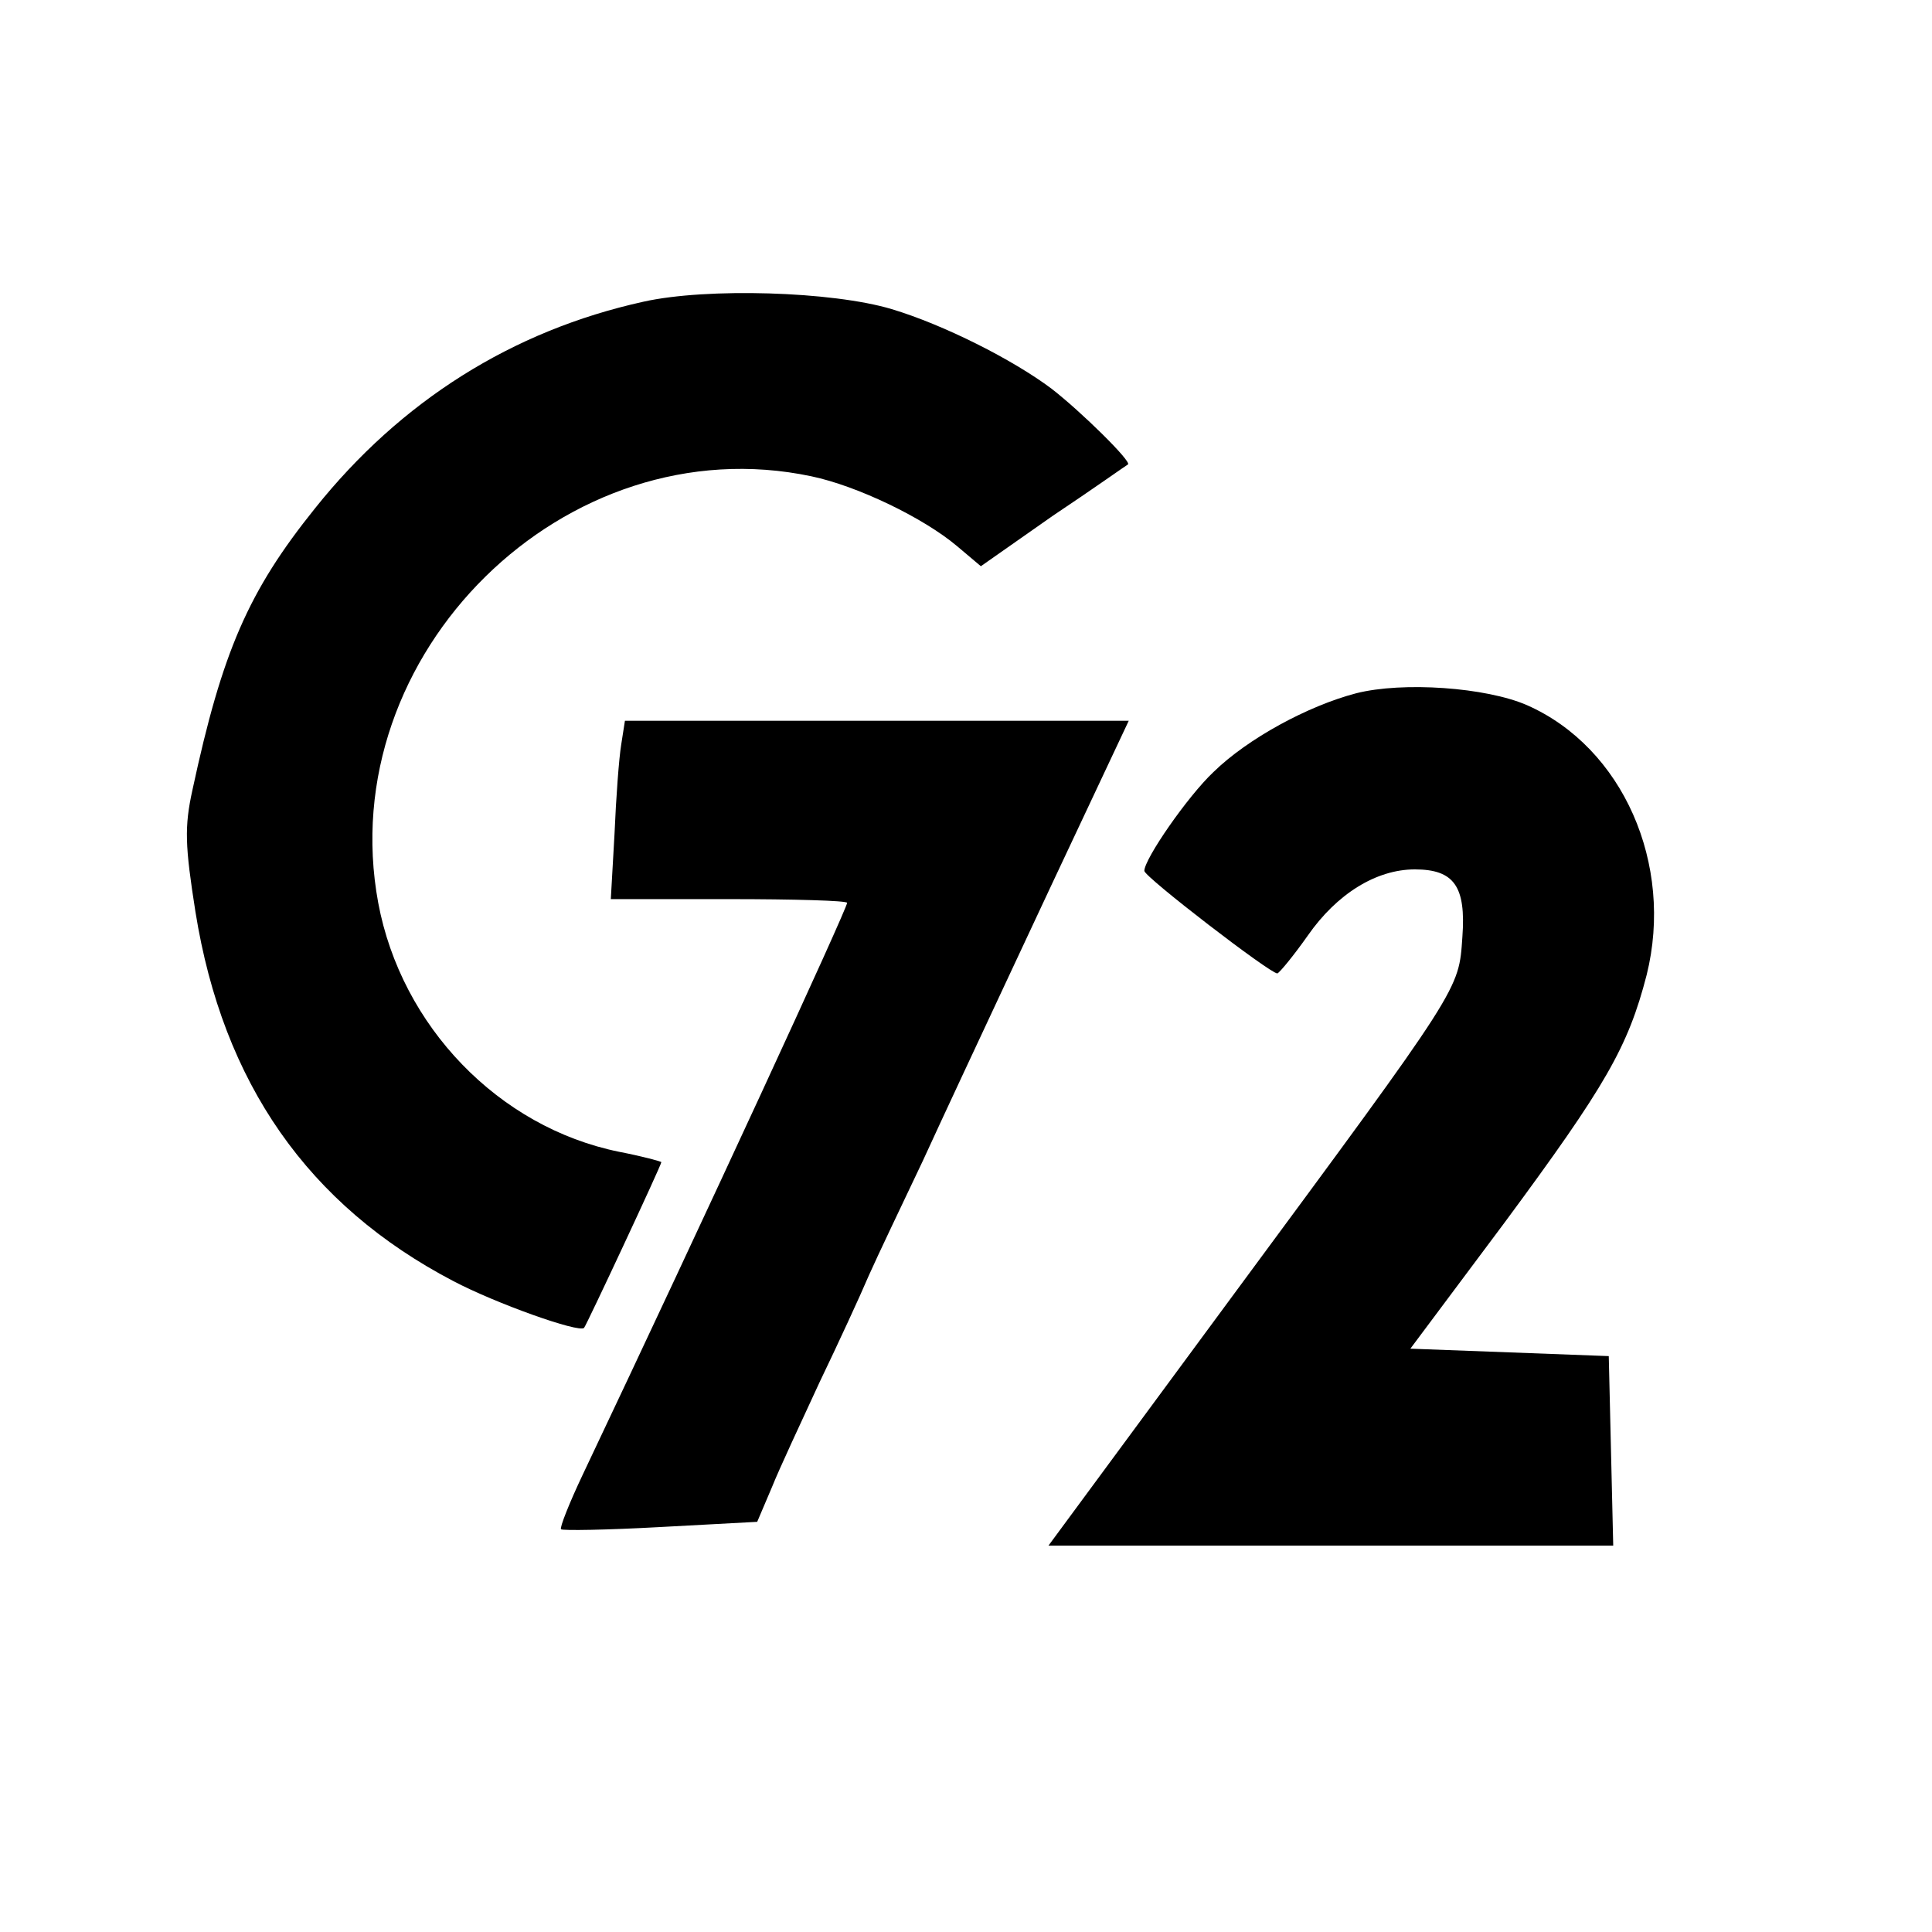 <svg version="1" xmlns="http://www.w3.org/2000/svg" width="346.667" height="346.667" viewBox="0 0 260 260"><path d="M86.6 40.6C68.9 44.5 53.9 54 42.4 68.4c-9 11.2-12.5 19.3-16.5 37.9-1.1 5-1 7.5.4 16.4 3.7 23.1 15.2 39.5 34.7 49.7 5.7 3 16.9 7 17.6 6.3.3-.3 10.4-21.9 10.4-22.3 0-.1-2.6-.8-5.7-1.4-16.2-3.3-29.3-16.9-32.4-33.5-6.2-33.5 25.2-64.4 58.3-57.4 6.2 1.3 15.1 5.6 19.6 9.4l3.2 2.7 9.7-6.8c5.4-3.6 9.9-6.8 10.1-6.9.5-.4-6.3-7.1-10.3-10.2-5.2-3.9-14.5-8.6-21.5-10.7-8-2.4-24.9-2.9-33.4-1zM182.5 93.3c-6.5 1.7-14.6 6.1-19.2 10.6-3.5 3.3-9.3 11.7-9.3 13.3 0 .8 16.9 13.8 17.9 13.8.3-.1 2.2-2.4 4.1-5.1 3.9-5.6 9.2-8.9 14.4-8.9 5.3 0 6.9 2.3 6.4 9.1-.5 7.2 0 6.4-31 48.4L141.1 208h76l-.3-12.8-.3-12.7-13.3-.5-13.4-.5 12.7-17c13.6-18.4 16.6-23.6 19.1-33.3 3.7-14.9-3.2-30.6-16.1-36.3-5.5-2.4-16.7-3.2-23-1.6z"/><path d="M83.6 100.2c-.3 1.8-.7 7.2-.9 12l-.5 8.8h15.9c8.7 0 15.9.2 15.9.5 0 .8-19 42-35.6 77-1.8 3.8-3.1 7.1-2.9 7.3.2.2 6.2.1 13.4-.3l13-.7 2-4.7c1-2.5 4-8.9 6.4-14.1 2.5-5.2 5.5-11.7 6.6-14.3 1.2-2.7 4.5-9.6 7.3-15.5 2.7-5.9 7.9-17 11.5-24.7 3.6-7.7 8.7-18.6 11.4-24.3l4.8-10.2H84.1l-.5 3.2z"/></svg>